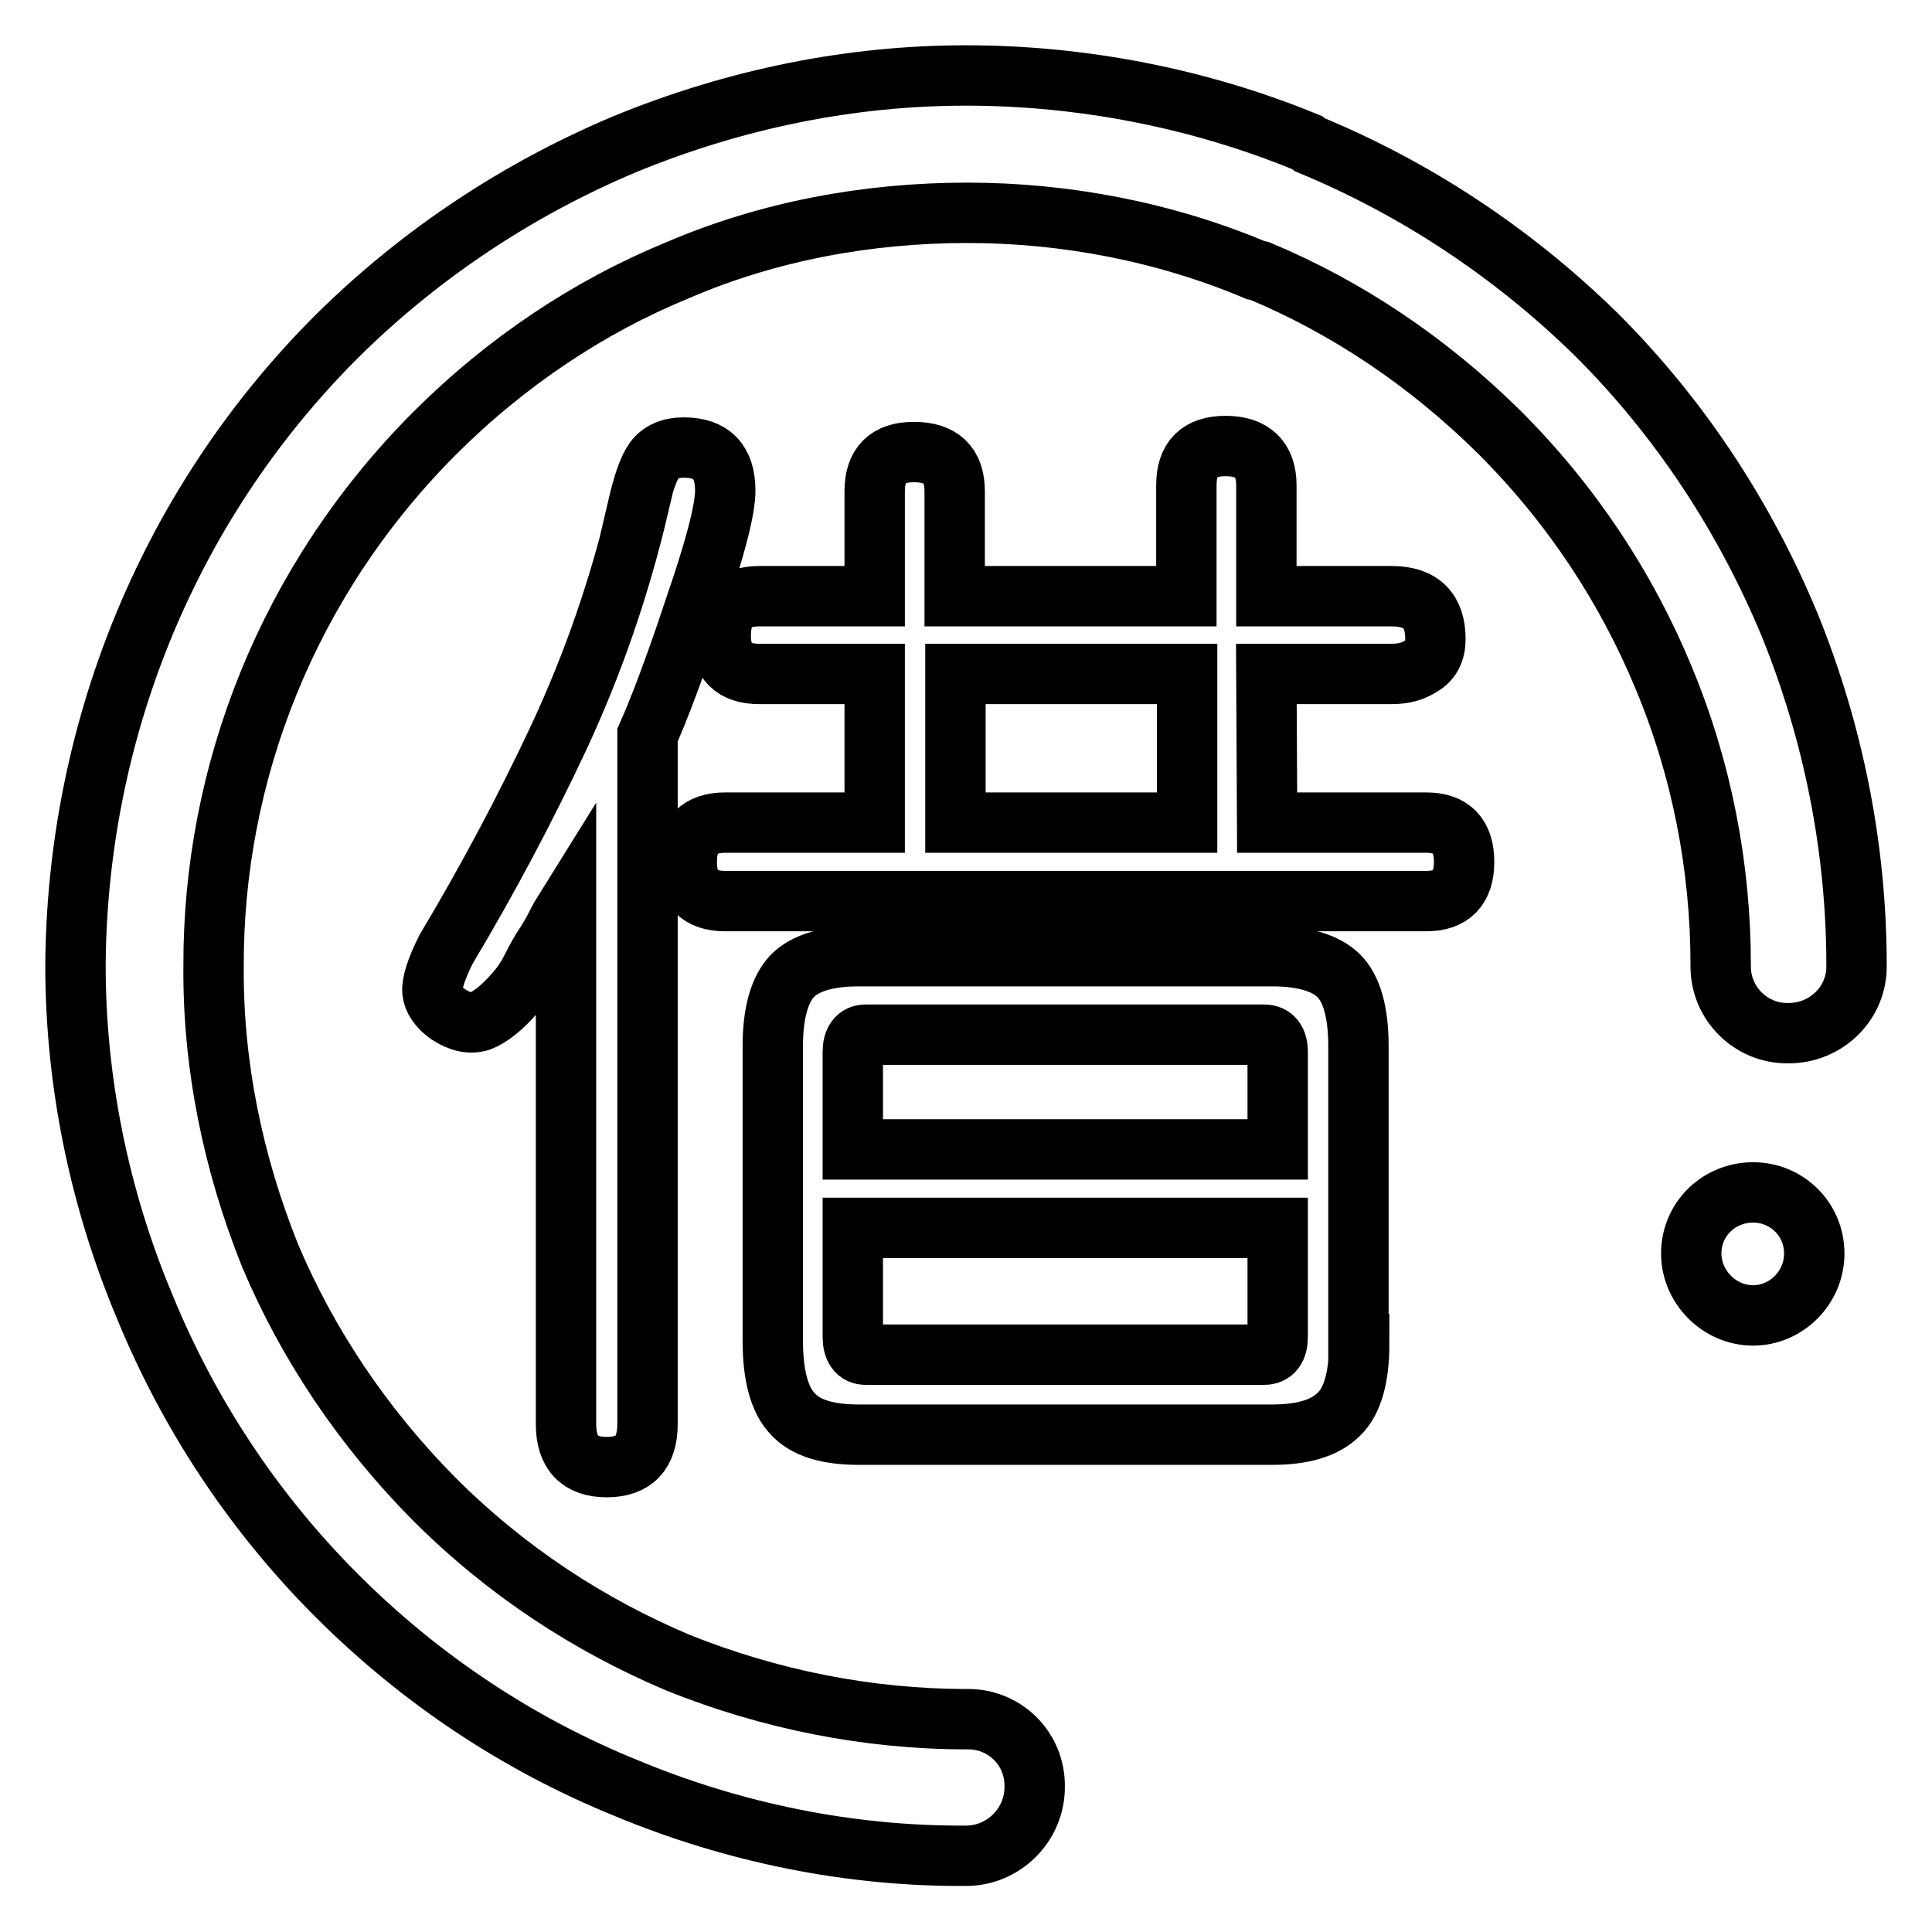 <?xml version="1.0" encoding="utf-8"?>
<!-- Svg Vector Icons : http://www.onlinewebfonts.com/icon -->
<!DOCTYPE svg PUBLIC "-//W3C//DTD SVG 1.1//EN" "http://www.w3.org/Graphics/SVG/1.1/DTD/svg11.dtd">
<svg version="1.1" xmlns="http://www.w3.org/2000/svg" xmlns:xlink="http://www.w3.org/1999/xlink" x="0px" y="0px" viewBox="0 0 256 256" enable-background="new 0 0 256 256" xml:space="preserve">
<g> <path stroke-width="8" fill-opacity="0" stroke="#000000"  d="M75,120.3c-0.5,0.8-0.9,1.5-1.3,2.3c-0.4,0.8-0.8,1.5-1.3,2.3c-0.7,1-1.3,2.1-1.9,3.3s-1.3,2.3-2.2,3.3 c-1.8,2.1-3.4,3.3-4.7,3.8c-1.3,0.4-2.7,0.1-4.2-0.9c-1.3-0.9-2-2-2.1-3c-0.1-1.1,0.5-3,1.8-5.6c5.5-9.2,10.5-18.6,15-28.2 c4.5-9.7,8-19.8,10.5-30.4h-0.1c0.7-3,1.4-5.1,2.2-6.2c0.8-1.1,2.1-1.7,3.9-1.7c3.7,0,5.5,1.9,5.5,5.7c0,2.6-1.4,7.9-4.1,15.7 c-1.3,4-2.5,7.3-3.5,10c-1,2.7-1.9,4.9-2.7,6.7v91.3c0,3.8-1.8,5.7-5.4,5.7c-3.6,0-5.4-1.9-5.4-5.7L75,120.3L75,120.3z M167.9,109 H189c3.3,0,5,1.7,5,5.2c0,3.5-1.7,5.2-5,5.2H96.1c-3.4,0-5.1-1.7-5.1-5.2c0-3.5,1.7-5.2,5.1-5.2h19.8V89.3h-15.3 c-3.4,0-5.1-1.7-5.1-5.1c0-3.5,1.7-5.2,5.1-5.2h15.3V65.1c0-3.5,1.7-5.2,5.2-5.2c3.6,0,5.4,1.7,5.4,5.2V79h30.7V64.3 c0-3.5,1.7-5.2,5.2-5.2c3.6,0,5.4,1.8,5.4,5.2V79h16.6c3.9,0,5.8,1.9,5.8,5.7c0,1.6-0.6,2.8-1.8,3.5c-1.2,0.8-2.5,1.1-4,1.1h-16.6 L167.9,109L167.9,109z M180.1,178.1c0,4.4-0.9,7.6-2.7,9.3c-1.8,1.8-4.7,2.7-8.8,2.7h-54.8c-4.2,0-7.1-0.9-8.8-2.8 c-1.7-1.8-2.6-5-2.6-9.6v-39.1c0-4.4,0.9-7.5,2.6-9.3c1.7-1.7,4.6-2.6,8.8-2.6h54.8c4.1,0,7.1,0.9,8.8,2.6c1.7,1.7,2.6,4.8,2.6,9.3 V178.1z M169.3,152.3v-12.9c0-1.5-0.6-2.3-1.8-2.3h-52.8c-1.1,0-1.7,0.8-1.7,2.3v12.9H169.3z M169.3,162.7H113v14.4 c0,1.6,0.6,2.4,1.7,2.4h52.8c1.2,0,1.8-0.8,1.8-2.4V162.7z M126.6,109h30.7V89.3h-30.7V109z M173.6,19.2l-0.4-0.3 C158.9,13,143.3,10,128,10c-15.3,0-30.6,3.1-45.2,9.1C69,24.9,55.9,33.4,44.6,44.6c-23,23-34.4,53.3-34.6,83.3 c0,15.3,3.1,30.8,9.2,45.3c5.7,13.9,14.2,27,25.4,38.2c11.3,11.3,24.3,19.8,38.3,25.5c14.4,6,29.8,9.1,45.1,9c5,0,9.1-4.1,9.1-9.1 c0.1-5.1-4-9.1-9-9c-13.1,0-26.1-2.6-38.3-7.5c-11.8-5-22.7-12.1-32.3-21.7c-9.5-9.6-16.8-20.6-21.7-32.2 c-4.9-12.2-7.6-25.2-7.5-38.3c-0.1-25.6,9.8-51.1,29.2-70.6c9.6-9.6,20.6-16.9,32.3-21.7c12.1-5.2,25.2-7.6,38.4-7.6 c12.9,0,26.1,2.5,38.2,7.6l0.5,0.1c11.5,4.8,22.3,12,31.8,21.4c9.6,9.6,16.8,20.6,21.7,32.4c5.1,12.2,7.6,25.2,7.6,38.2 c-0.1,5,4,9.1,9,9c5,0,9.1-4,9-9c0-15.3-3-30.7-8.9-45.2c-5.8-13.9-14.2-27-25.5-38.3C200.4,33.4,187.4,24.9,173.6,19.2L173.6,19.2 z M232.3,158L232.3,158c-4.5,0-8.2,3.5-8.2,8.1c0,4.4,3.7,8.2,8.2,8.2c4.4,0,8.1-3.7,8.1-8.2C240.4,161.5,236.7,158,232.3,158 L232.3,158z"/></g>
</svg>